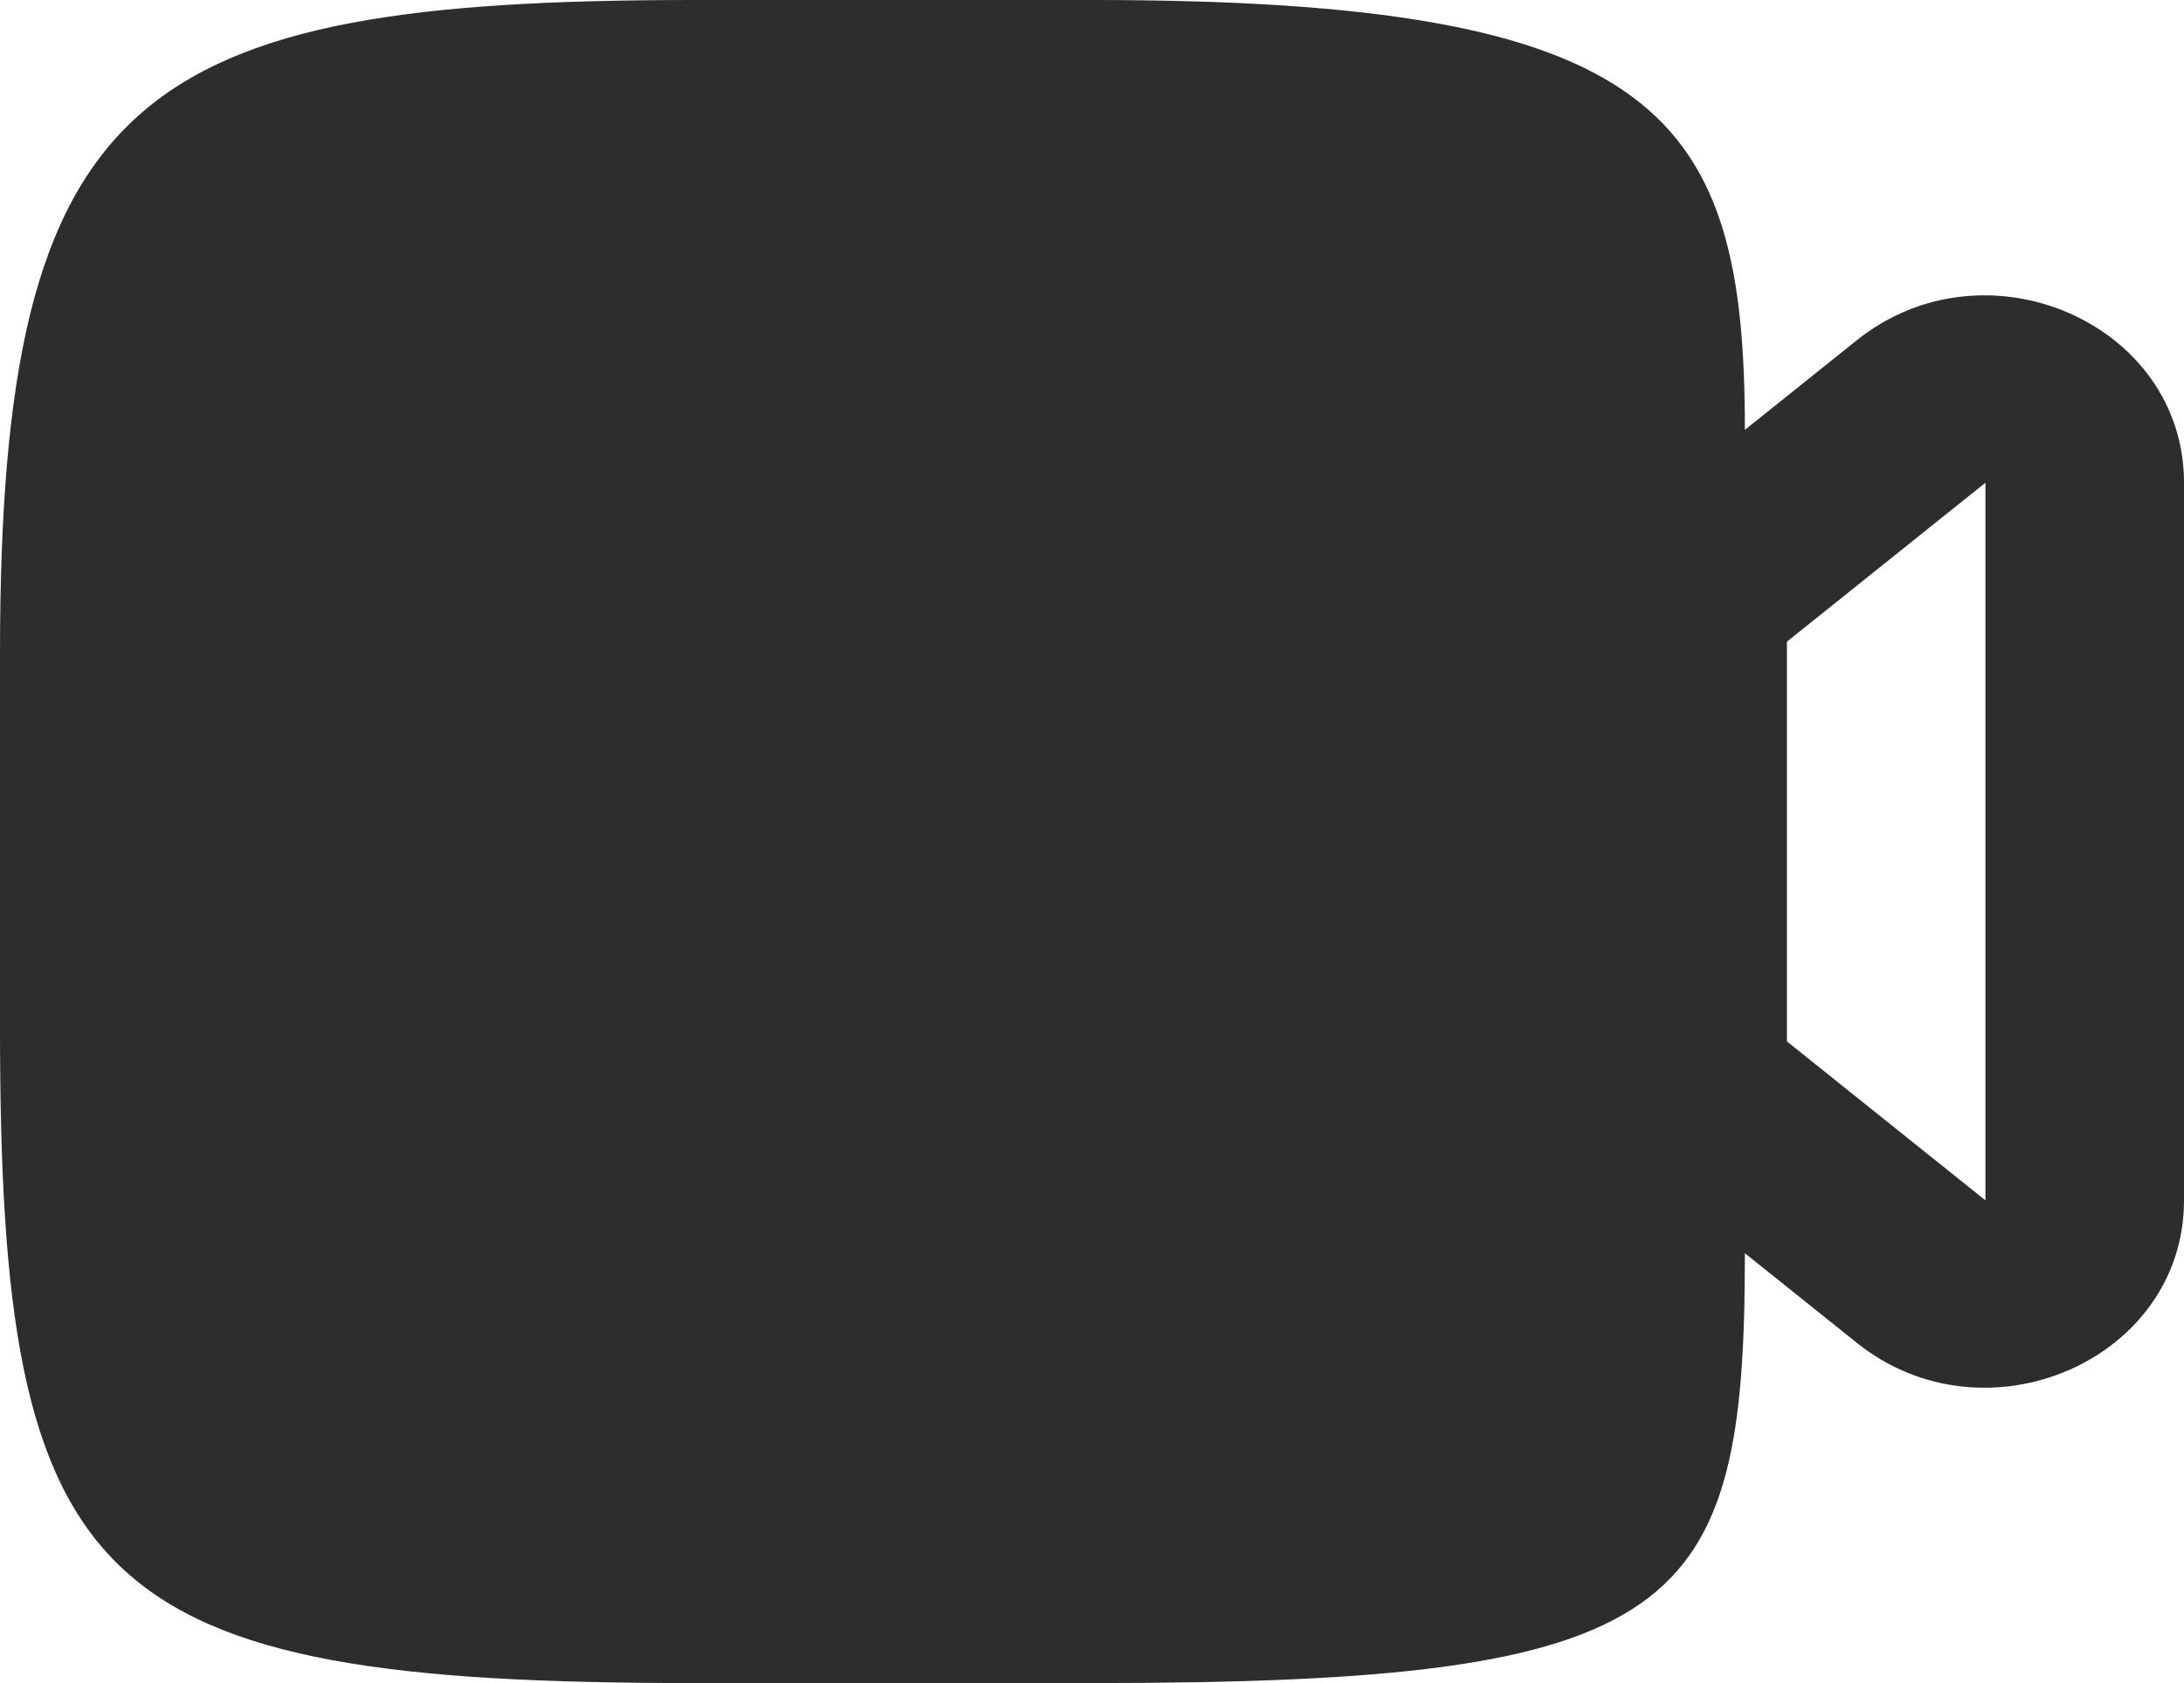 <?xml version="1.0" encoding="UTF-8"?> <svg xmlns="http://www.w3.org/2000/svg" width="48" height="37" viewBox="0 0 48 37" fill="none"><g clip-path="url(#clip0_828_1128)"><path fill-rule="evenodd" clip-rule="evenodd" d="M38.349 9.45C38.349 2.5 36.5 0 24 0H15.273C3 0 0 2 0 14.389V22.611C0 35 2 37 15.273 37H24C37 37 38.349 35.5 38.349 27.55L40.81 29.521C43.644 31.79 48 29.893 48 26.388V10.612C48 7.107 43.644 5.21 40.81 7.479L38.349 9.45ZM39.273 22.894L43.636 26.388V10.612L39.273 14.106V22.894Z" fill="#2D2D2D"></path></g><defs><clipPath id="clip0_828_1128"><rect width="48" height="37" fill="white"></rect></clipPath></defs></svg> 